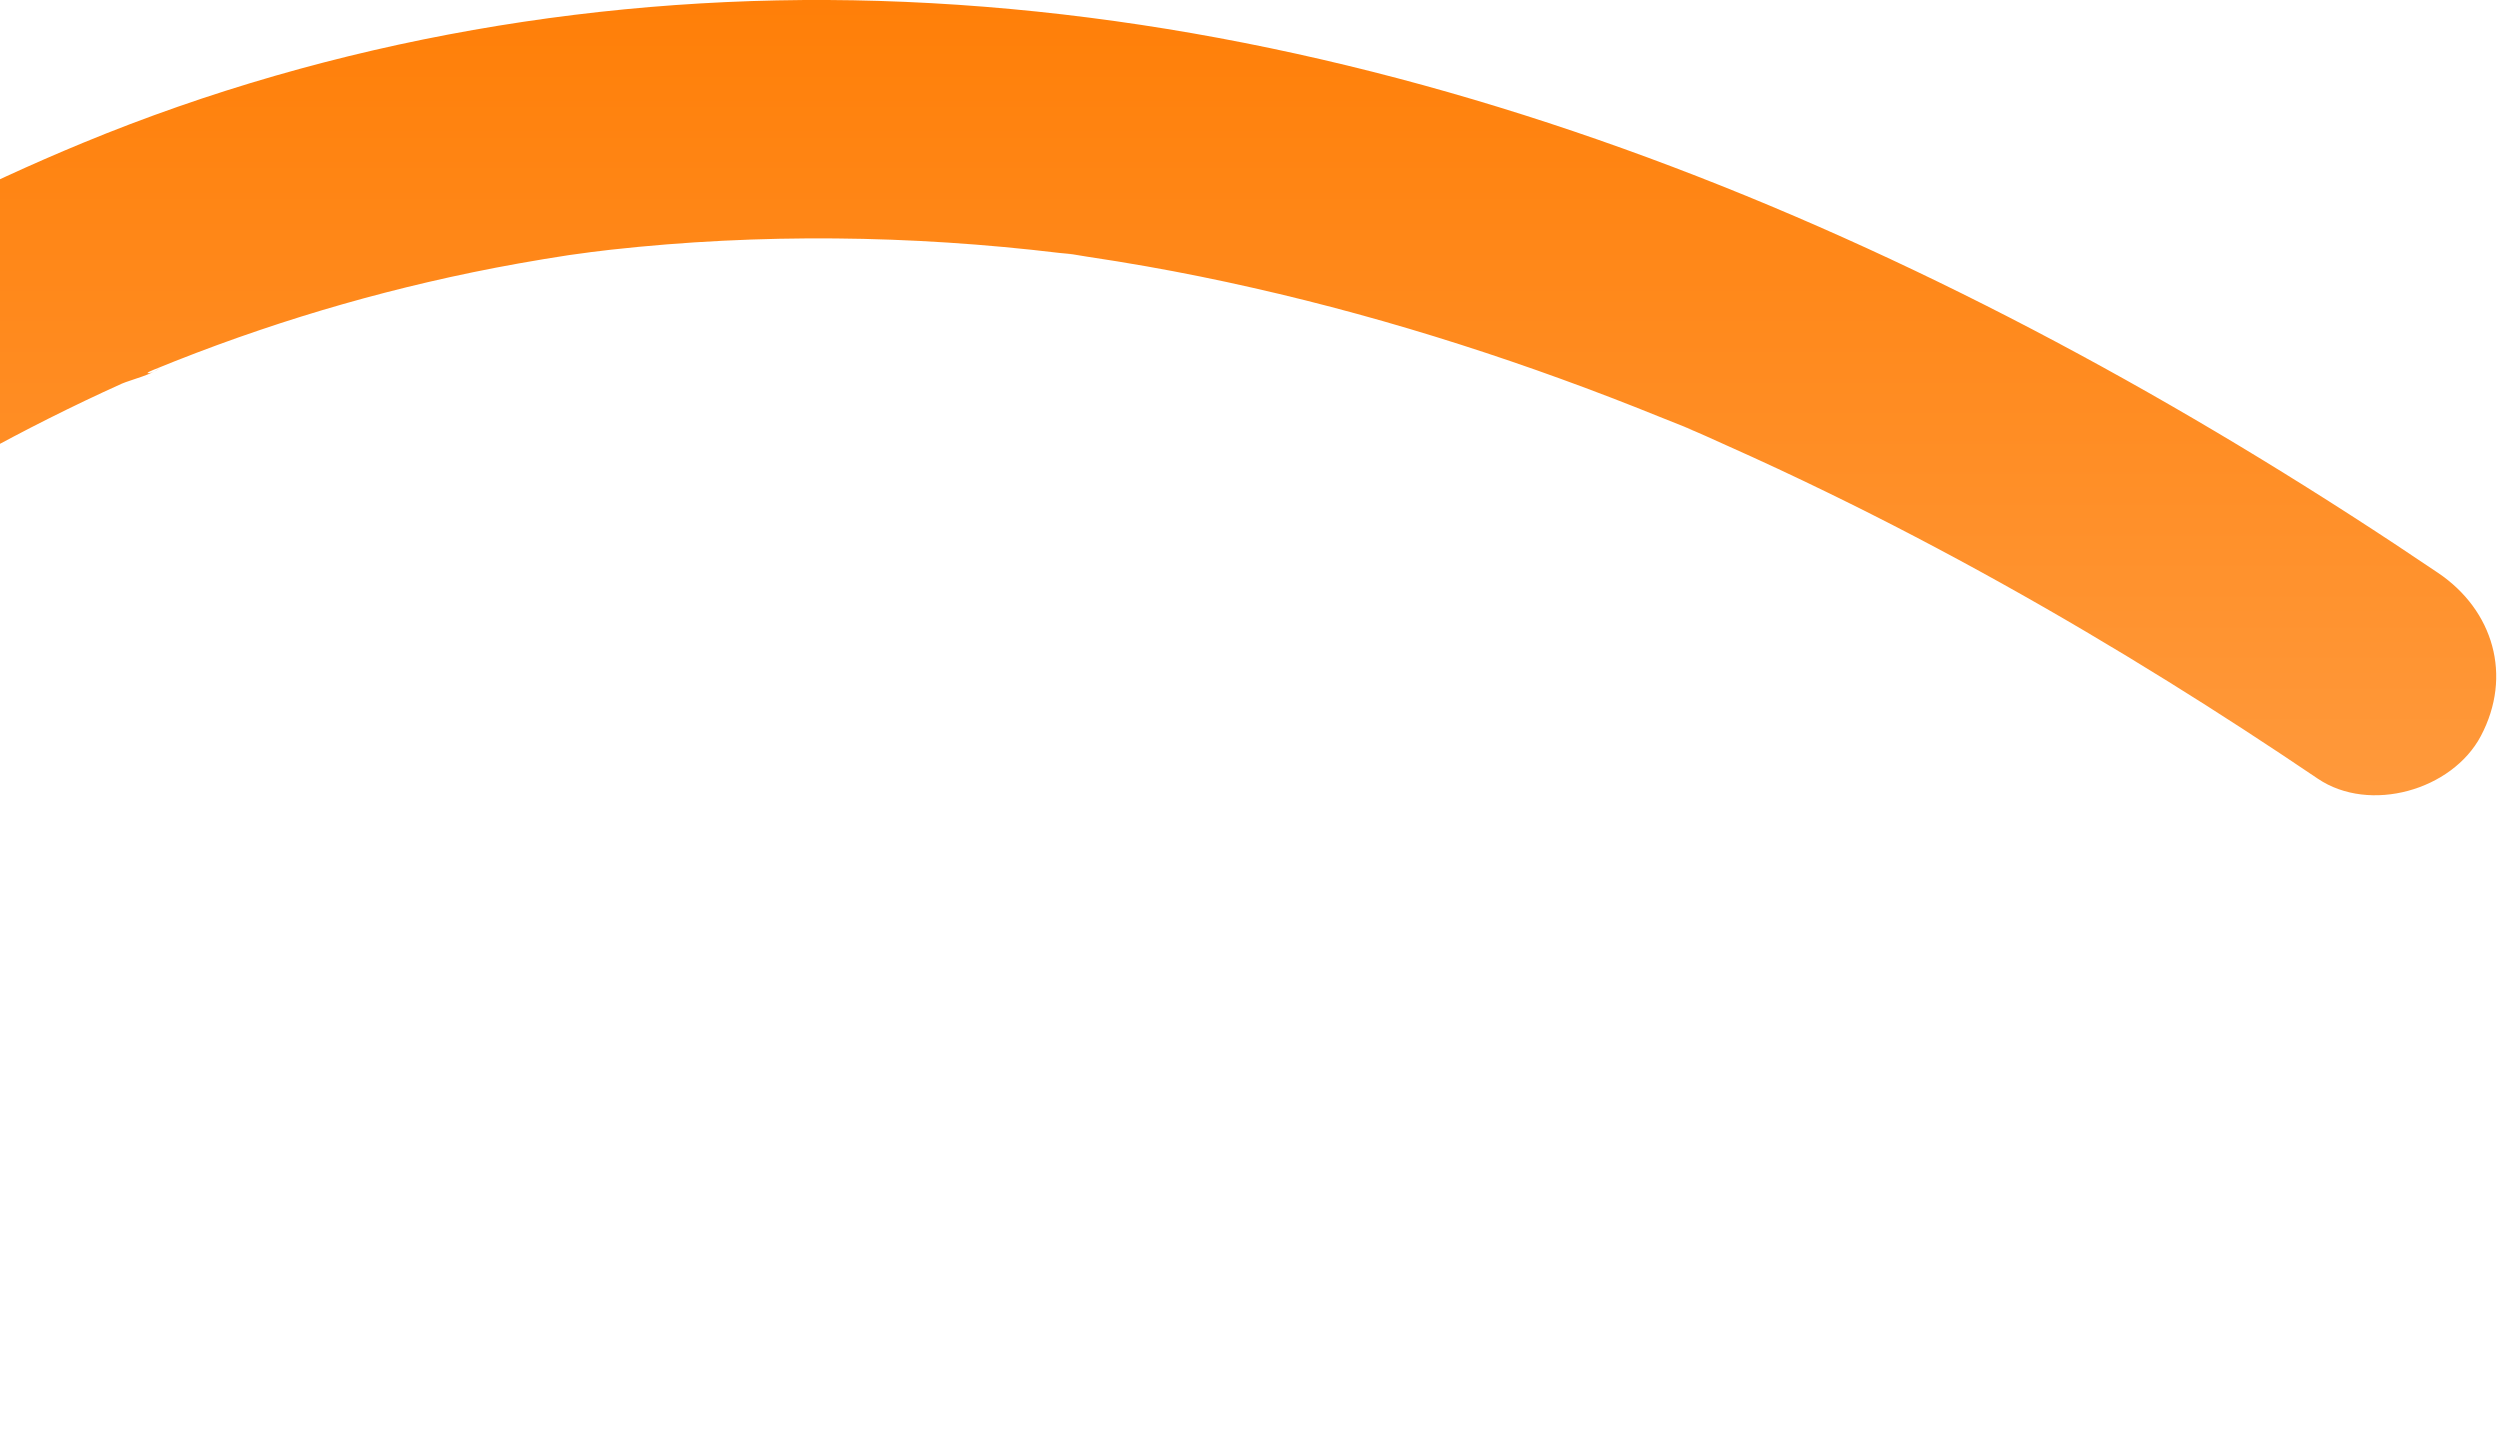 <svg xmlns="http://www.w3.org/2000/svg" width="472" height="272" viewBox="0 0 472 272" fill="none"><g clip-path="url(#clip0_25_82)"><path d="M-668.71 35.12C-613.11 112.33 -547.57 189.67 -462.85 236.04C-409.07 265.47 -348.46 279.11 -287.68 267.52C-212.58 253.19 -154.51 199.34 -97.6 152.25C-90.15 146.08 -82.65 139.96 -75.06 133.96C-73.32 132.58 -71.58 131.21 -69.83 129.85C-68.72 128.99 -64.8 126.23 -70.16 130.1C-69.26 129.45 -68.39 128.74 -67.5 128.06C-63.4 124.93 -59.27 121.85 -55.1 118.81C-38.81 106.95 -21.92 95.87 -4.28 86.12C4.63 81.2 13.73 76.62 23.01 72.43C24.48 71.77 29.49 70.53 30.3 69.24C29.49 70.53 26.16 70.94 28.96 69.83C30.32 69.29 31.67 68.73 33.03 68.19C38.31 66.1 43.65 64.14 49.03 62.32C59.44 58.79 70.02 55.78 80.73 53.28C86.43 51.95 92.16 50.77 97.92 49.74C101.09 49.17 104.27 48.65 107.45 48.16C108.15 48.05 114.75 47.2 109.38 47.86C111.35 47.62 113.32 47.37 115.29 47.15C143.45 44.03 171.95 44.38 200.07 47.76C200.95 47.87 207.25 48.4 201.58 47.93C202.81 48.03 204.08 48.28 205.31 48.47C209.03 49.02 212.74 49.63 216.44 50.28C223.19 51.47 229.9 52.83 236.58 54.35C249.79 57.34 262.86 60.94 275.77 65.07C288.46 69.13 300.98 73.69 313.32 78.69C314.68 79.24 323.14 82.58 317.87 80.56C320.63 81.62 323.33 82.92 326.04 84.12C332.49 86.99 338.88 89.98 345.22 93.07C367.22 103.79 388.59 115.76 409.37 128.68C418.9 134.6 428.31 140.73 437.61 147.02C447.39 153.63 462.97 149.21 468.39 138.95C474.4 127.58 470.75 115.22 460.32 108.17C373.13 49.22 272.58 3.41 165.87 0.17C114.75 -1.38 62.95 7.43 15.64 26.98C-23.19 43.03 -58.53 64.88 -91.81 90.41C-123.02 114.35 -152.42 140.48 -183.32 164.79C-184.68 165.86 -191.22 170.74 -185.16 166.25C-186.82 167.48 -188.44 168.77 -190.09 170.01C-193.7 172.73 -197.33 175.41 -201.01 178.04C-208.25 183.23 -215.64 188.22 -223.21 192.93C-230.67 197.57 -238.31 201.92 -246.15 205.89C-249.69 207.68 -253.28 209.4 -256.9 211.03C-257.99 211.52 -259.08 211.99 -260.17 212.47C-264.31 214.29 -254.98 210.38 -259.19 212.05C-261.41 212.93 -263.62 213.82 -265.86 214.65C-273.96 217.66 -282.23 220.19 -290.64 222.19C-294.83 223.19 -299.05 224.05 -303.29 224.78C-305.34 225.13 -307.41 225.36 -309.45 225.74C-301.68 224.27 -310.13 225.77 -312.26 225.98C-325.35 227.24 -338.56 227.26 -351.65 226.09C-354.28 225.85 -356.89 225.54 -359.52 225.24C-363.2 224.82 -353.07 226.18 -356.74 225.62C-357.55 225.5 -358.35 225.39 -359.16 225.26C-360.79 225.01 -362.42 224.74 -364.05 224.46C-370.13 223.39 -376.17 222.07 -382.14 220.52C-388.53 218.86 -394.86 216.94 -401.1 214.77C-404.47 213.6 -407.81 212.37 -411.13 211.06C-412.68 210.45 -414.22 209.81 -415.76 209.19C-419.57 207.67 -410.36 211.56 -414.12 209.88C-415.06 209.46 -416 209.06 -416.94 208.65C-431.95 202 -446.38 194.08 -460.22 185.27C-467.86 180.41 -475.32 175.27 -482.62 169.91C-484.58 168.47 -486.54 167.01 -488.48 165.53C-489.19 164.99 -489.89 164.4 -490.62 163.89C-485.28 167.63 -489.27 164.92 -490.37 164.05C-494.42 160.86 -498.41 157.6 -502.36 154.29C-540.81 121.98 -574.65 84.37 -605.58 44.89C-606.41 43.83 -607.24 42.76 -608.07 41.69C-605.14 45.45 -609.31 40.08 -609.56 39.75C-611.67 36.99 -613.77 34.22 -615.85 31.44C-620.58 25.14 -625.23 18.78 -629.83 12.39C-636.71 2.88 -649.75 -2.68 -660.64 4.33C-670.08 10.42 -676.07 24.9 -668.71 35.12Z" fill="url(#paint0_linear_25_82)"></path></g><defs><linearGradient id="paint0_linear_25_82" x1="-100.357" y1="-0.004" x2="-100.357" y2="271.636" gradientUnits="userSpaceOnUse"><stop stop-color="#FF7F08"></stop><stop offset="1" stop-color="#FFAE65"></stop></linearGradient><clipPath id="clip0_25_82"><rect width="1143.28" height="271.63" fill="white" transform="translate(-672)"></rect></clipPath></defs></svg>